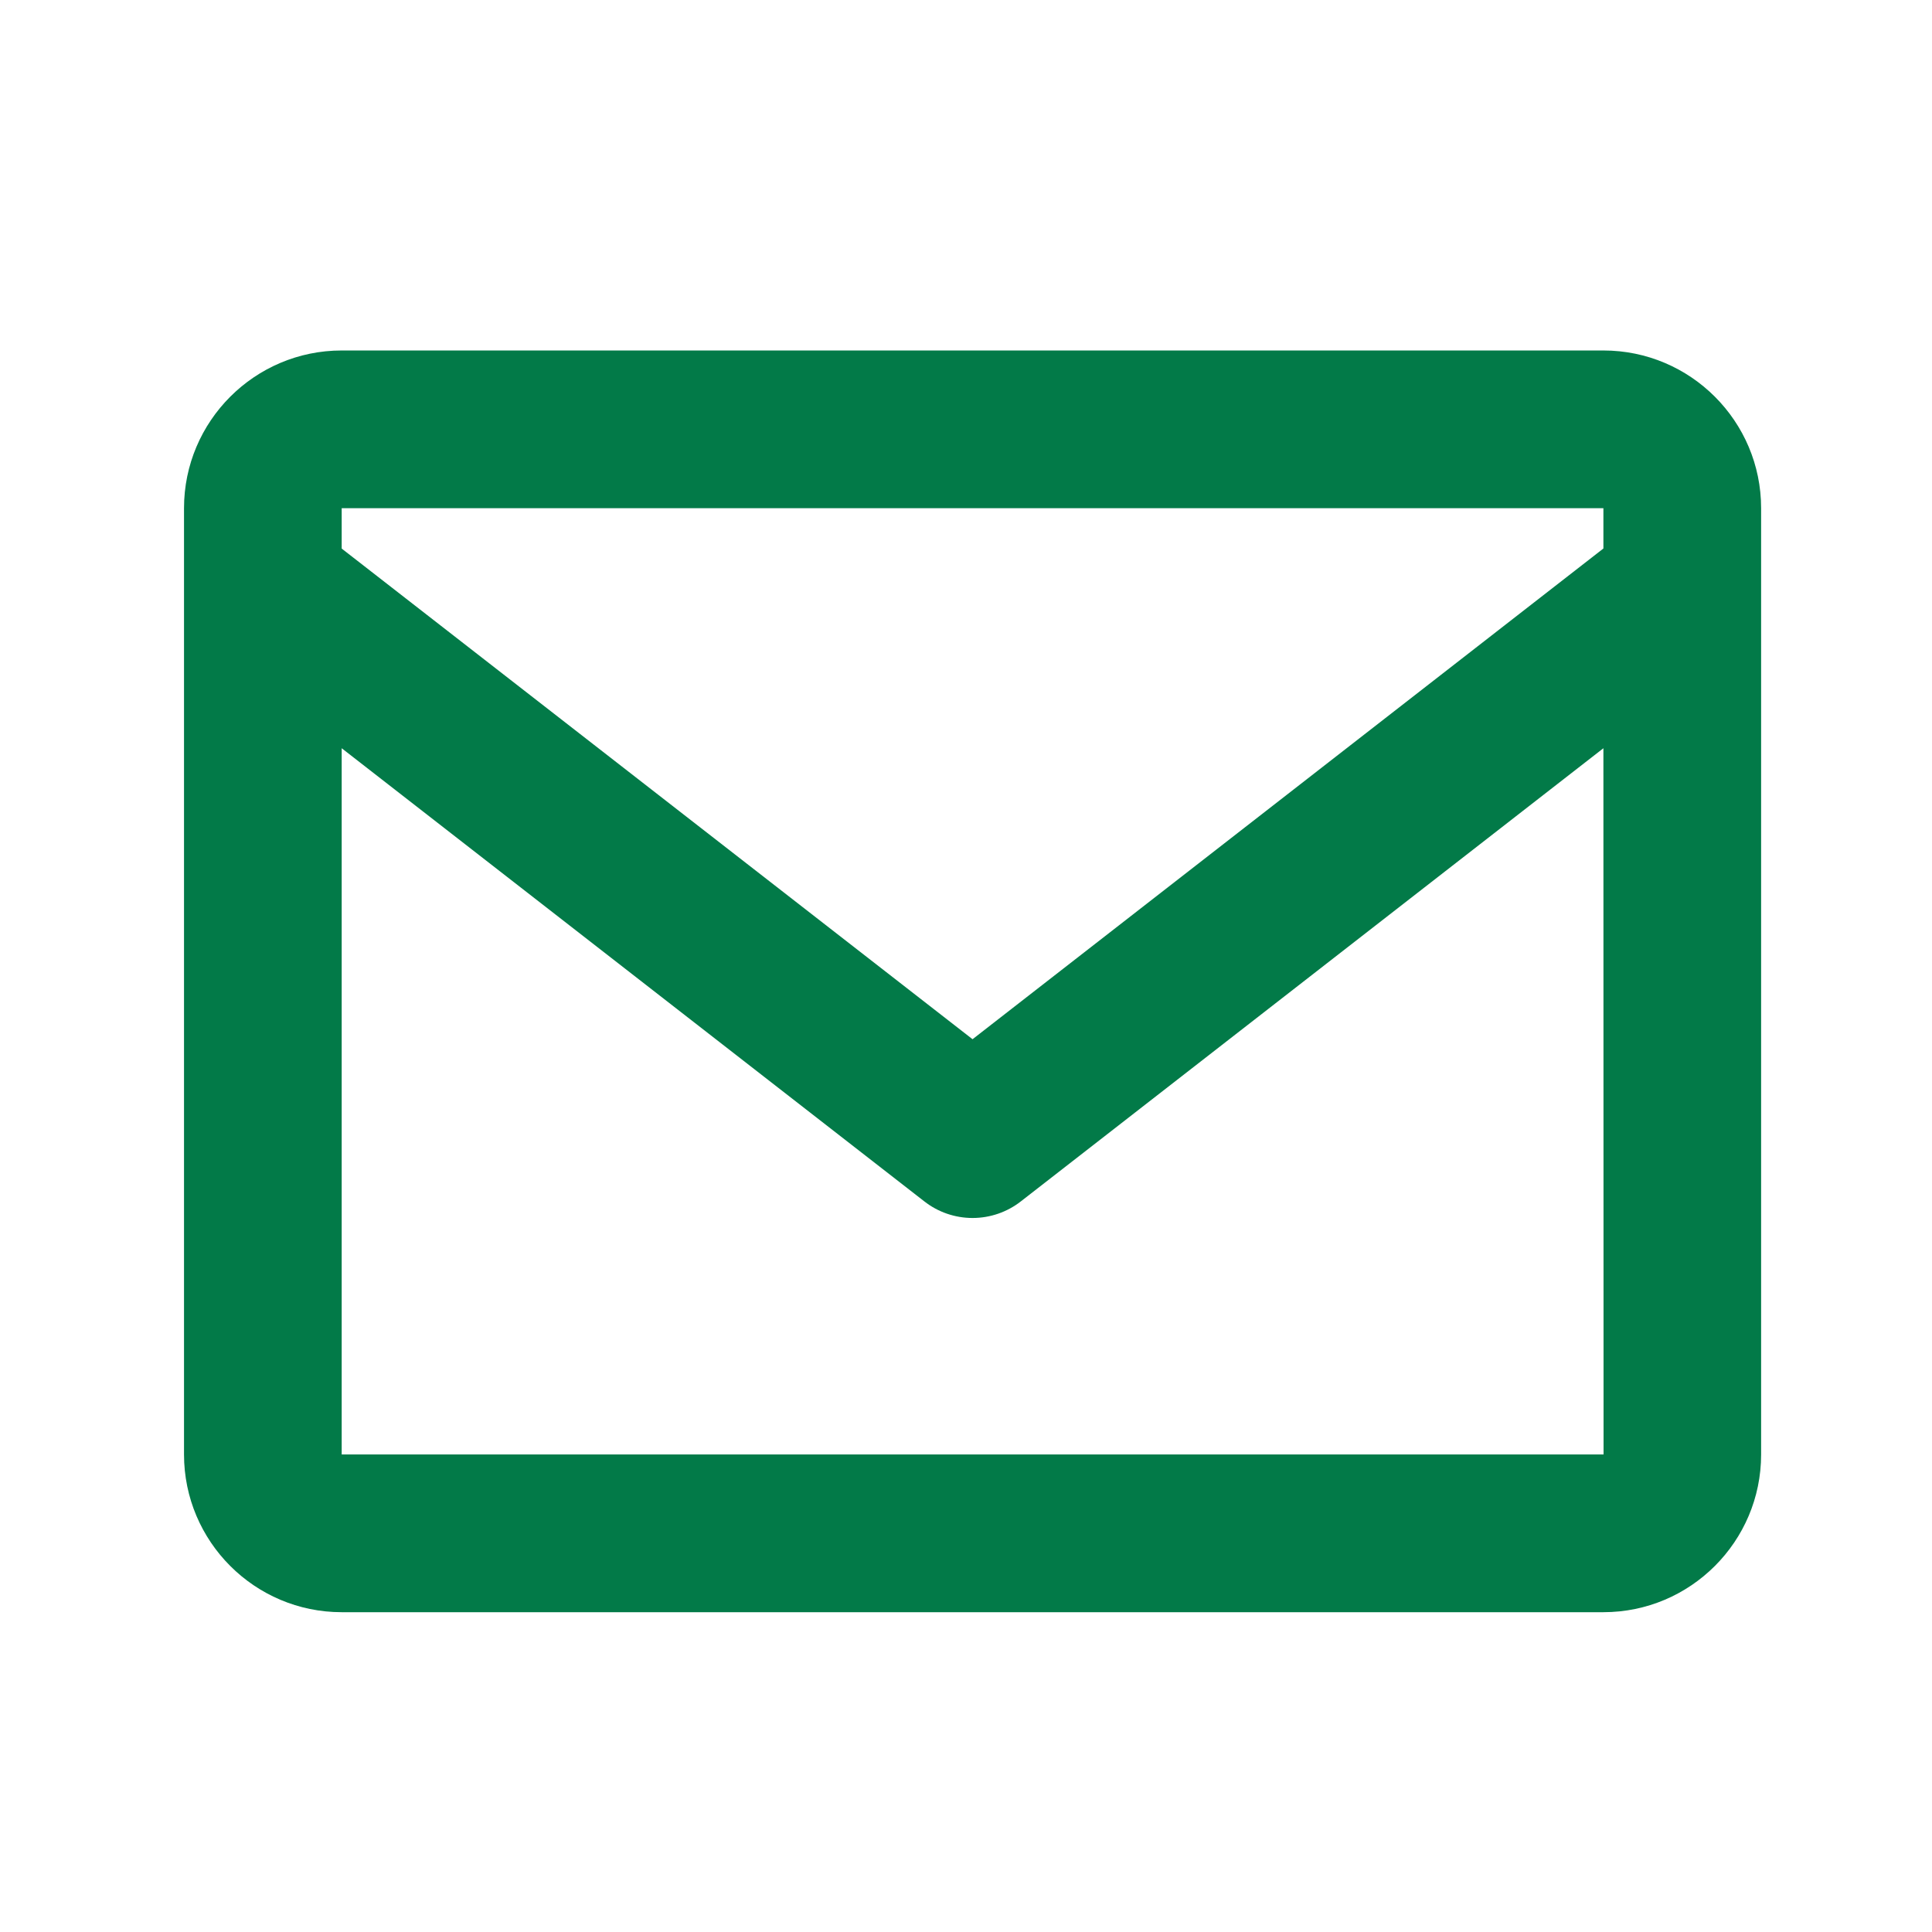 <svg xmlns="http://www.w3.org/2000/svg" width="49" height="49" viewBox="0 0 49 49" fill="none"><path d="M40.666 8.889H8.666C6.46 8.889 4.667 10.683 4.667 12.889V36.889C4.667 39.095 6.46 40.889 8.666 40.889H40.666C42.873 40.889 44.666 39.095 44.666 36.889V12.889C44.666 10.683 42.873 8.889 40.666 8.889ZM40.666 12.889V13.911L24.666 26.357L8.666 13.913V12.889H40.666ZM8.666 36.889V18.977L23.439 30.467C23.789 30.742 24.221 30.891 24.666 30.891C25.112 30.891 25.544 30.742 25.895 30.467L40.666 18.977L40.67 36.889H8.666Z" fill="#027A48"></path></svg>